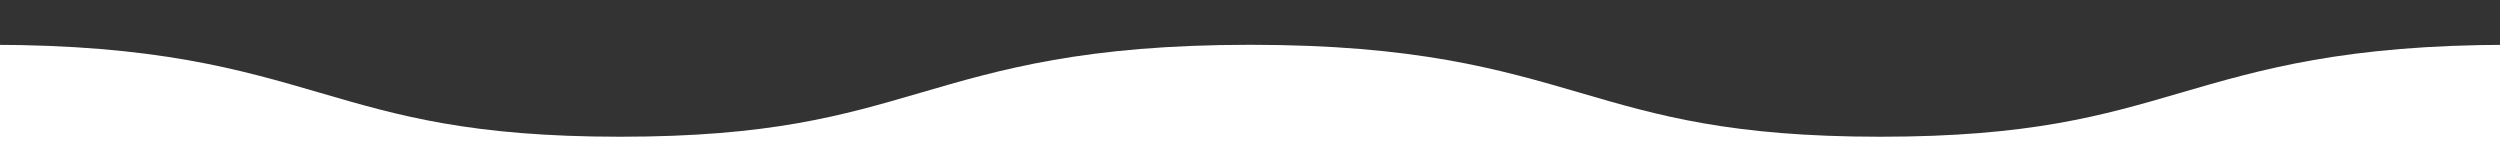 <?xml version="1.0" encoding="utf-8"?>
<!-- Generator: Adobe Illustrator 16.0.0, SVG Export Plug-In . SVG Version: 6.00 Build 0)  -->
<!DOCTYPE svg PUBLIC "-//W3C//DTD SVG 1.1//EN" "http://www.w3.org/Graphics/SVG/1.1/DTD/svg11.dtd">
<svg version="1.1" id="Isolation_Mode" xmlns="http://www.w3.org/2000/svg" xmlns:xlink="http://www.w3.org/1999/xlink" x="0px"
	 y="0px" width="1200px" height="67.75px" viewBox="0 0 1200 67.75" enable-background="new 0 0 1200 67.75" xml:space="preserve">
<rect x="0" y="0" width="1200" height="67.75" fill="#333333" stroke="none"/>
<g>
	<g>
		<path fill="#FFFFFF" d="M1046.432,44.617c-37.035,10.804-71.992,21.015-143.858,21.015c-71.853,0-106.81-10.211-143.829-21.015
			C719.785,33.253,679.502,21.5,600.12,21.5c-79.381,0-119.663,11.753-158.623,23.117c-37.021,10.804-71.977,21.015-143.812,21.015
			c-71.82,0-106.792-10.211-143.812-21.015C114.929,33.253,74.647,21.5-4.75,21.5v59.621V80.25l0,0h1209.5l0,0V21.501
			C1125.564,21.532,1085.354,33.269,1046.432,44.617z"/>
	</g>
</g>
</svg>
